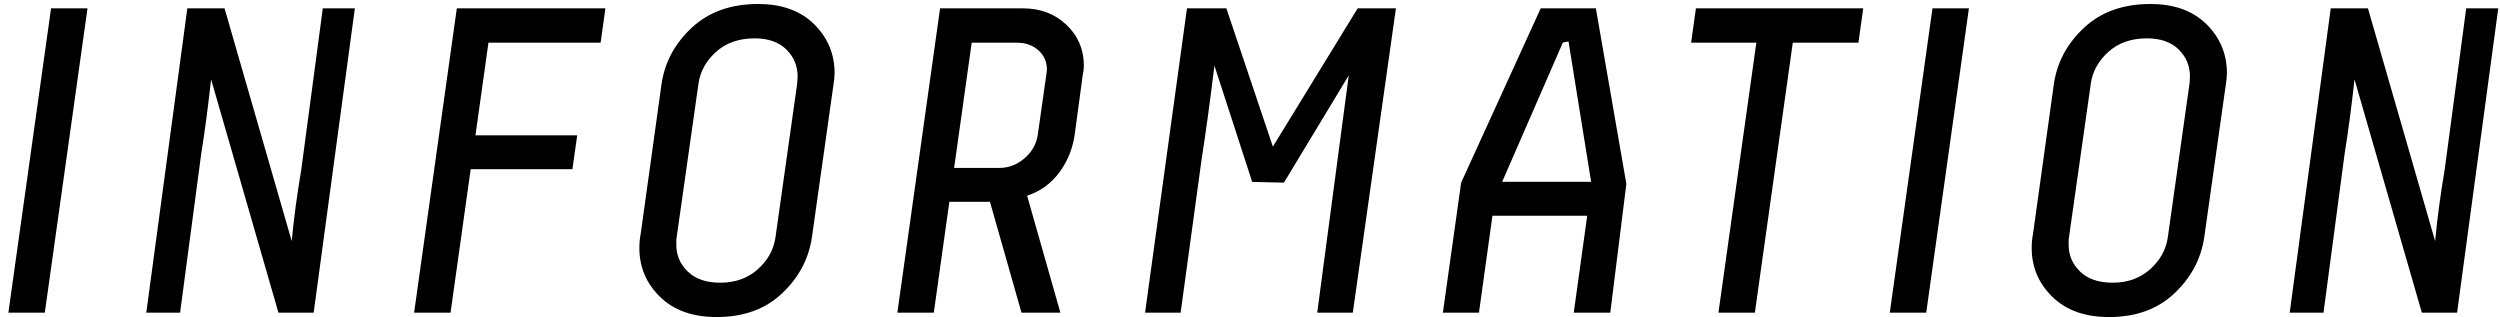 <svg viewBox="0 0 276 35"
 xmlns="http://www.w3.org/2000/svg"
 xmlns:xlink="http://www.w3.org/1999/xlink"
>
<path fill-rule="evenodd"  fill="rgb(0, 0, 0)"
 d="M271.261,34.522 L267.373,34.522 L259.938,8.762 C259.597,11.848 259.239,14.551 258.861,16.872 L256.514,34.522 L252.781,34.522 L257.314,0.922 L261.421,0.922 L268.840,26.622 C269.063,24.184 269.416,21.539 269.899,18.689 L272.269,0.922 L275.808,0.922 L271.261,34.522 ZM243.354,26.163 C243.003,28.565 241.904,30.639 240.057,32.384 C238.210,34.130 235.805,35.002 232.843,35.002 C230.186,35.002 228.098,34.258 226.579,32.770 C225.058,31.282 224.299,29.482 224.299,27.370 C224.299,26.826 224.347,26.314 224.443,25.834 L226.747,9.274 C227.099,6.874 228.211,4.802 230.083,3.058 C231.955,1.314 234.394,0.442 237.403,0.442 C240.026,0.442 242.090,1.186 243.595,2.674 C245.098,4.162 245.851,5.962 245.851,8.074 C245.851,8.393 245.811,8.808 245.733,9.319 L243.354,26.163 ZM240.523,5.458 C239.690,4.642 238.522,4.234 237.019,4.234 C235.290,4.234 233.874,4.730 232.770,5.722 C231.666,6.714 231.018,7.882 230.826,9.226 L228.419,26.172 L228.379,26.458 C228.379,26.682 228.379,26.874 228.379,27.034 C228.379,28.186 228.802,29.170 229.651,29.986 C230.498,30.802 231.691,31.210 233.227,31.210 C234.891,31.210 236.275,30.714 237.379,29.722 C238.483,28.730 239.131,27.562 239.323,26.218 L241.723,9.226 C241.723,9.194 241.730,9.082 241.747,8.890 C241.762,8.698 241.771,8.554 241.771,8.458 C241.771,7.274 241.354,6.274 240.523,5.458 ZM208.632,34.522 L213.345,0.922 L217.368,0.922 L212.655,34.522 L208.632,34.522 ZM197.923,4.714 L193.738,34.522 L189.715,34.522 L193.900,4.714 L186.700,4.714 L187.228,0.922 L205.699,0.922 L205.171,4.714 L197.923,4.714 ZM173.741,34.522 L175.229,23.818 L164.765,23.818 L163.277,34.522 L159.293,34.522 L161.309,20.170 L170.093,0.922 L176.183,0.922 L179.549,20.299 L177.773,34.522 L173.741,34.522 ZM173.163,4.571 L172.538,4.700 L165.838,20.074 L175.661,20.074 L173.163,4.571 ZM145.422,34.522 L147.650,17.746 L148.903,8.321 L141.746,20.164 L138.241,20.083 L134.073,7.246 C133.586,11.227 133.116,14.663 132.663,17.552 L130.341,34.522 L126.414,34.522 L131.042,0.922 L135.390,0.922 L140.525,16.187 L149.886,0.922 L154.110,0.922 L149.349,34.522 L145.422,34.522 ZM118.657,14.788 C118.435,16.388 117.865,17.804 116.949,19.037 C116.032,20.269 114.846,21.125 113.392,21.605 L117.068,34.522 L112.774,34.522 L109.292,22.282 L104.809,22.282 L103.091,34.522 L99.068,34.522 L103.784,0.922 L112.945,0.922 C114.864,0.922 116.462,1.530 117.742,2.746 C119.020,3.962 119.660,5.466 119.660,7.258 C119.660,7.576 119.612,7.958 119.517,8.403 L118.657,14.788 ZM114.644,5.554 C114.020,4.994 113.228,4.714 112.268,4.714 L107.276,4.714 L105.335,18.538 L110.333,18.538 C111.358,18.538 112.279,18.186 113.097,17.482 C113.914,16.778 114.402,15.929 114.562,14.936 L115.484,8.459 C115.484,8.459 115.500,8.346 115.532,8.122 C115.564,7.898 115.580,7.754 115.580,7.690 C115.580,6.826 115.268,6.114 114.644,5.554 ZM89.641,26.163 C89.290,28.565 88.191,30.639 86.344,32.384 C84.497,34.130 82.092,35.002 79.130,35.002 C76.473,35.002 74.385,34.258 72.866,32.770 C71.345,31.282 70.586,29.482 70.586,27.370 C70.586,26.826 70.634,26.314 70.730,25.834 L73.034,9.274 C73.386,6.874 74.498,4.802 76.370,3.058 C78.242,1.314 80.681,0.442 83.690,0.442 C86.313,0.442 88.377,1.186 89.882,2.674 C91.385,4.162 92.138,5.962 92.138,8.074 C92.138,8.393 92.098,8.808 92.020,9.319 L89.641,26.163 ZM86.810,5.458 C85.977,4.642 84.809,4.234 83.306,4.234 C81.577,4.234 80.161,4.730 79.057,5.722 C77.953,6.714 77.305,7.882 77.113,9.226 L74.706,26.172 L74.666,26.458 C74.666,26.682 74.666,26.874 74.666,27.034 C74.666,28.186 75.089,29.170 75.938,29.986 C76.785,30.802 77.978,31.210 79.514,31.210 C81.178,31.210 82.562,30.714 83.666,29.722 C84.770,28.730 85.418,27.562 85.610,26.218 L88.010,9.226 C88.010,9.194 88.017,9.082 88.034,8.890 C88.049,8.698 88.058,8.554 88.058,8.458 C88.058,7.274 87.641,6.274 86.810,5.458 ZM53.925,4.714 L52.490,14.938 L63.722,14.938 L63.194,18.682 L51.964,18.682 L49.740,34.522 L45.717,34.522 L50.433,0.922 L66.837,0.922 L66.309,4.714 L53.925,4.714 ZM30.741,34.522 L23.306,8.762 C22.965,11.848 22.607,14.551 22.229,16.872 L19.882,34.522 L16.149,34.522 L20.682,0.922 L24.789,0.922 L32.208,26.622 C32.431,24.184 32.784,21.539 33.267,18.689 L35.637,0.922 L39.176,0.922 L34.629,34.522 L30.741,34.522 ZM0.924,34.522 L5.637,0.922 L9.660,0.922 L4.947,34.522 L0.924,34.522 Z"/>
</svg>